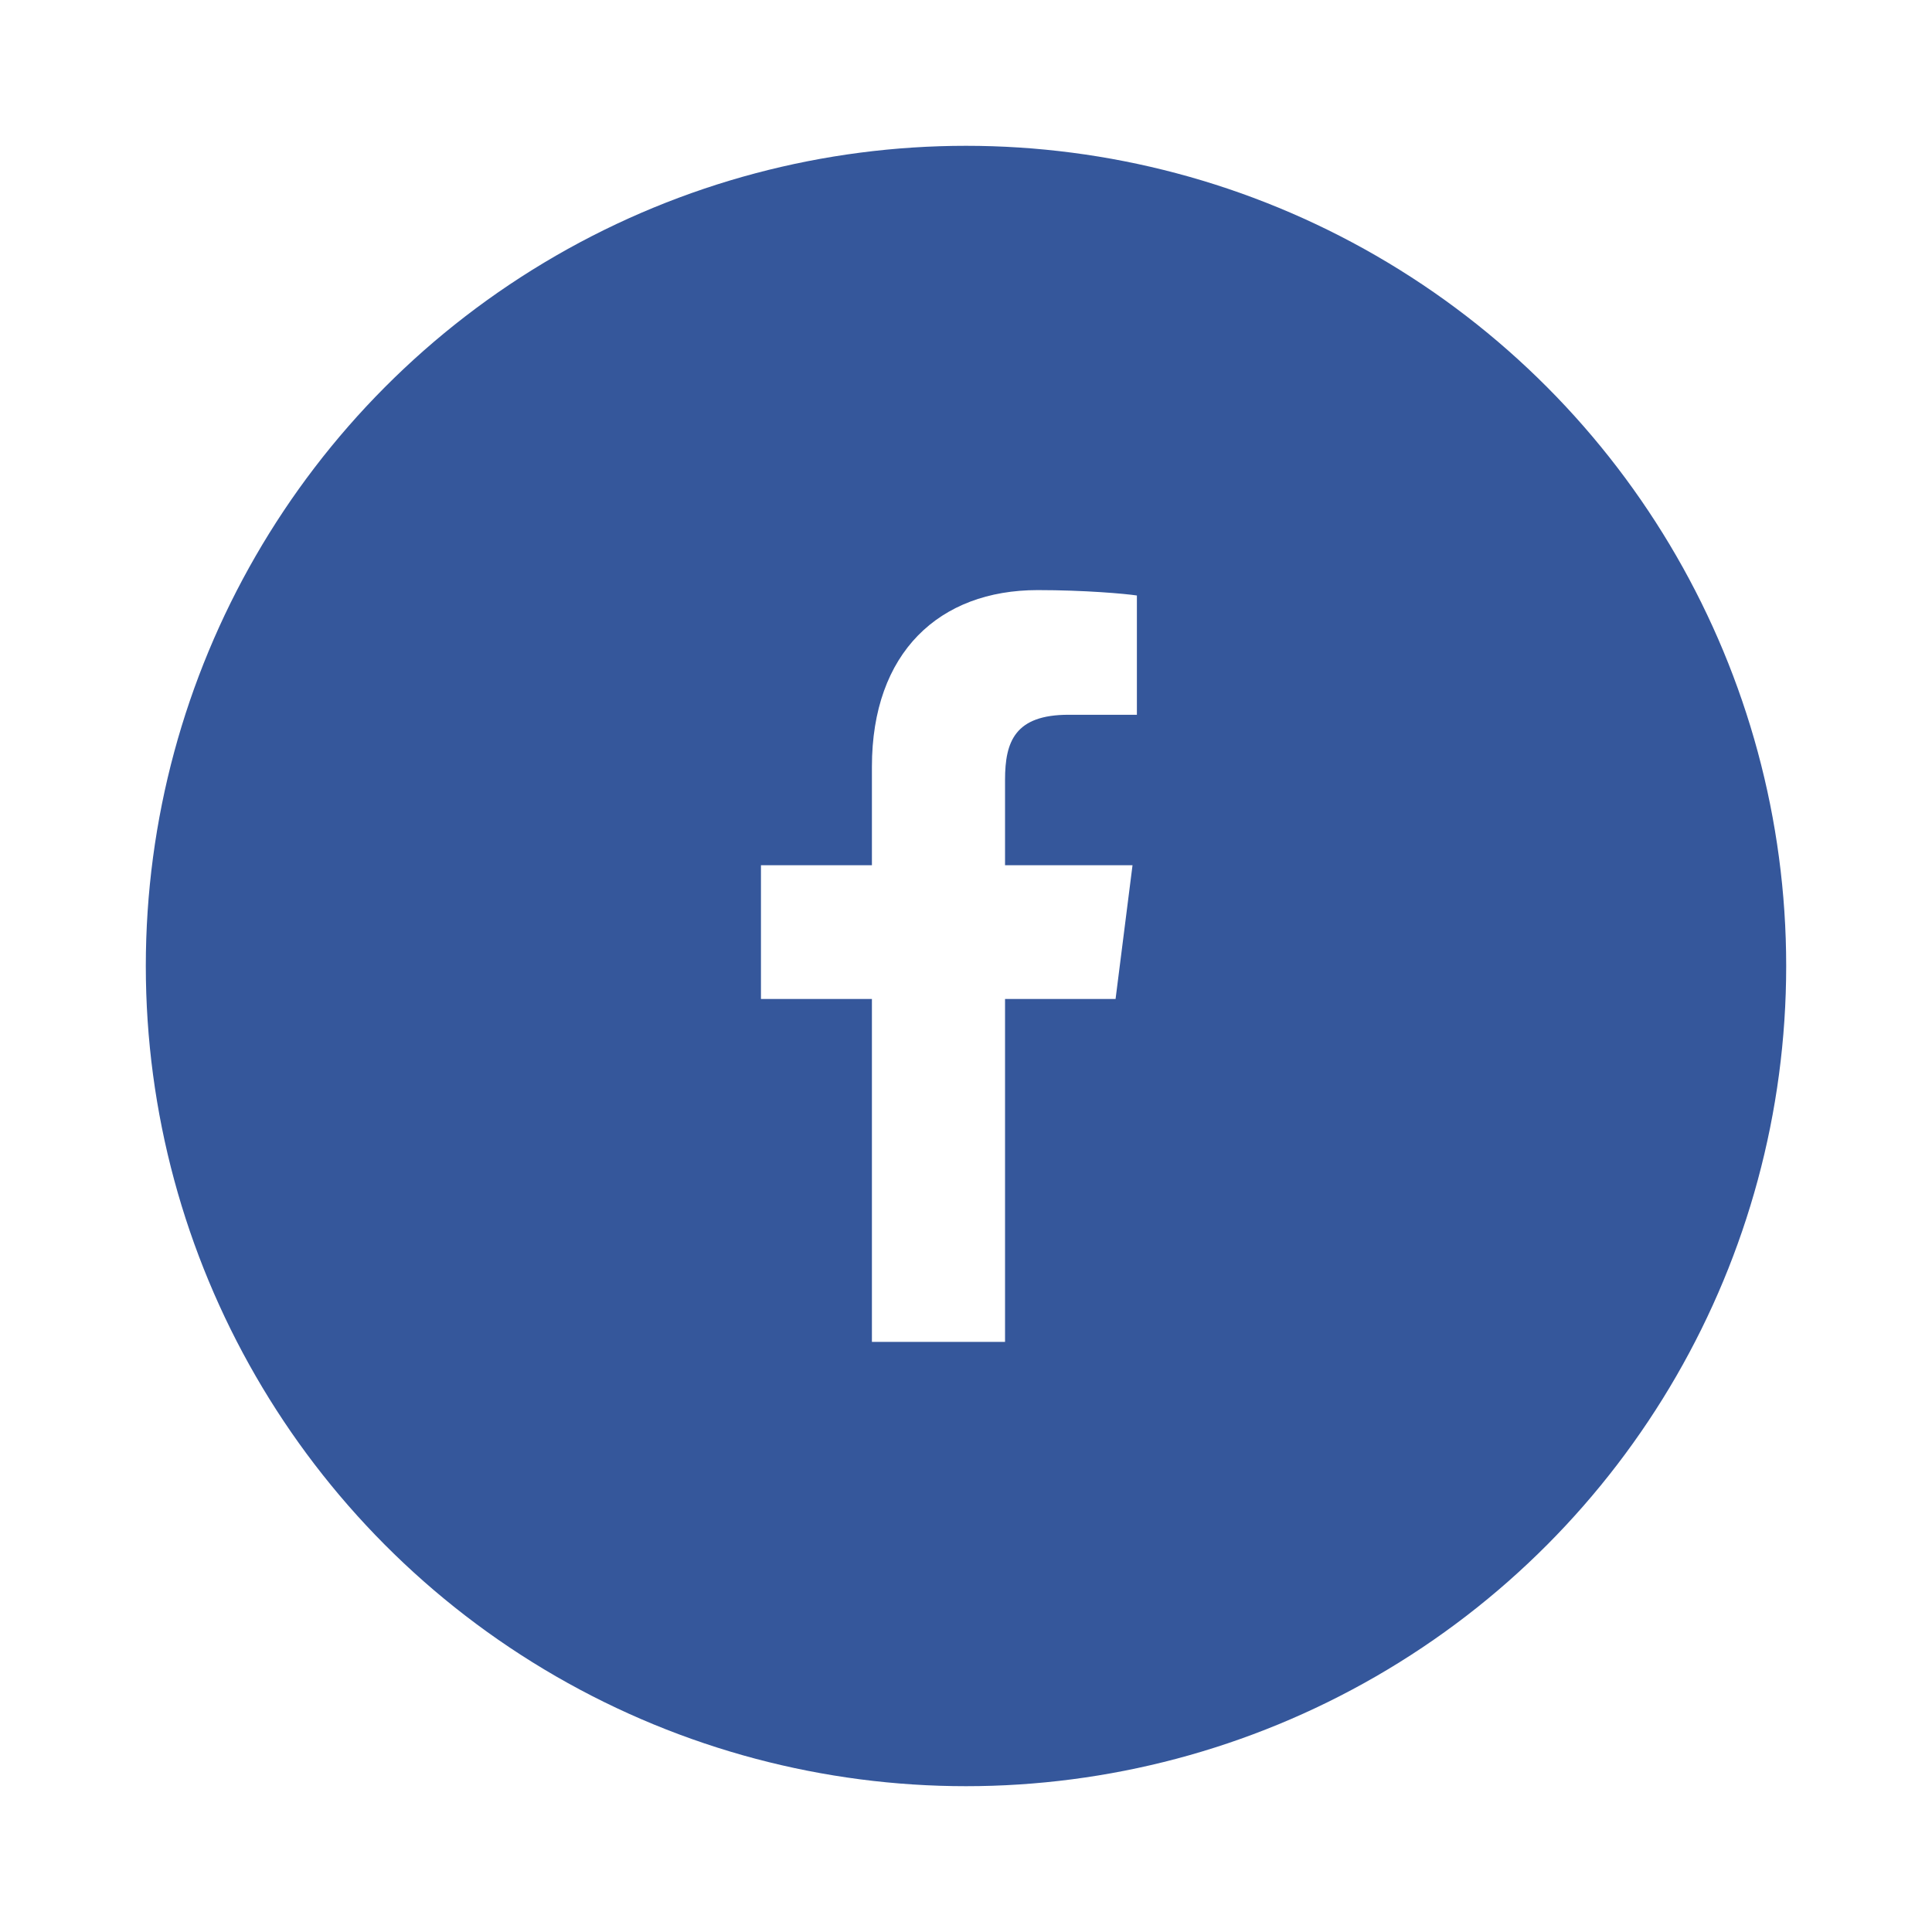 <?xml version="1.0" encoding="UTF-8"?>
<svg width="53px" height="53px" viewBox="0 0 53 53" version="1.1" xmlns="http://www.w3.org/2000/svg" xmlns:xlink="http://www.w3.org/1999/xlink">
    <!-- Generator: sketchtool 48.2 (47327) - http://www.bohemiancoding.com/sketch -->
    <title>8DFA755C-9C56-47D4-A35D-71424B7B57FC</title>
    <desc>Created with sketchtool.</desc>
    <defs>
        <filter x="-2.3%" y="-11.1%" width="104.6%" height="131.1%" filterUnits="objectBoundingBox" id="filter-1">
            <feOffset dx="0" dy="2" in="SourceAlpha" result="shadowOffsetOuter1"></feOffset>
            <feGaussianBlur stdDeviation="2" in="shadowOffsetOuter1" result="shadowBlurOuter1"></feGaussianBlur>
            <feColorMatrix values="0 0 0 0 0   0 0 0 0 0   0 0 0 0 0  0 0 0 0.5 0" type="matrix" in="shadowBlurOuter1" result="shadowMatrixOuter1"></feColorMatrix>
            <feMerge>
                <feMergeNode in="shadowMatrixOuter1"></feMergeNode>
                <feMergeNode in="SourceGraphic"></feMergeNode>
            </feMerge>
        </filter>
    </defs>
    <g id="footer/desktop" stroke="none" stroke-width="1" fill="none" fill-rule="evenodd" transform="translate(-1259, -72)">
        <g id="Group-2" transform="translate(-2, 0)">
            <g id="Social" filter="url(#filter-1)" transform="translate(1265, 74)">
                <g id="fb">
                    <circle id="Oval-Copy-4" fill="#35579B" cx="22.5" cy="22.5" r="22.5"></circle>
                    <path d="M27.188,12.336 C26.865,12.287 25.755,12.188 24.466,12.188 C21.769,12.188 19.919,13.898 19.919,17.034 L19.919,19.736 L16.875,19.736 L16.875,23.405 L19.919,23.405 L19.919,32.812 L23.571,32.812 L23.571,23.405 L26.603,23.405 L27.068,19.736 L23.571,19.736 L23.571,17.393 C23.571,16.34 23.845,15.608 25.314,15.608 L27.188,15.608 L27.188,12.336 Z" id="facebook---FontAwesome" fill="#FFFFFF"></path>
                </g>
            </g>
        </g>
    </g>
</svg>